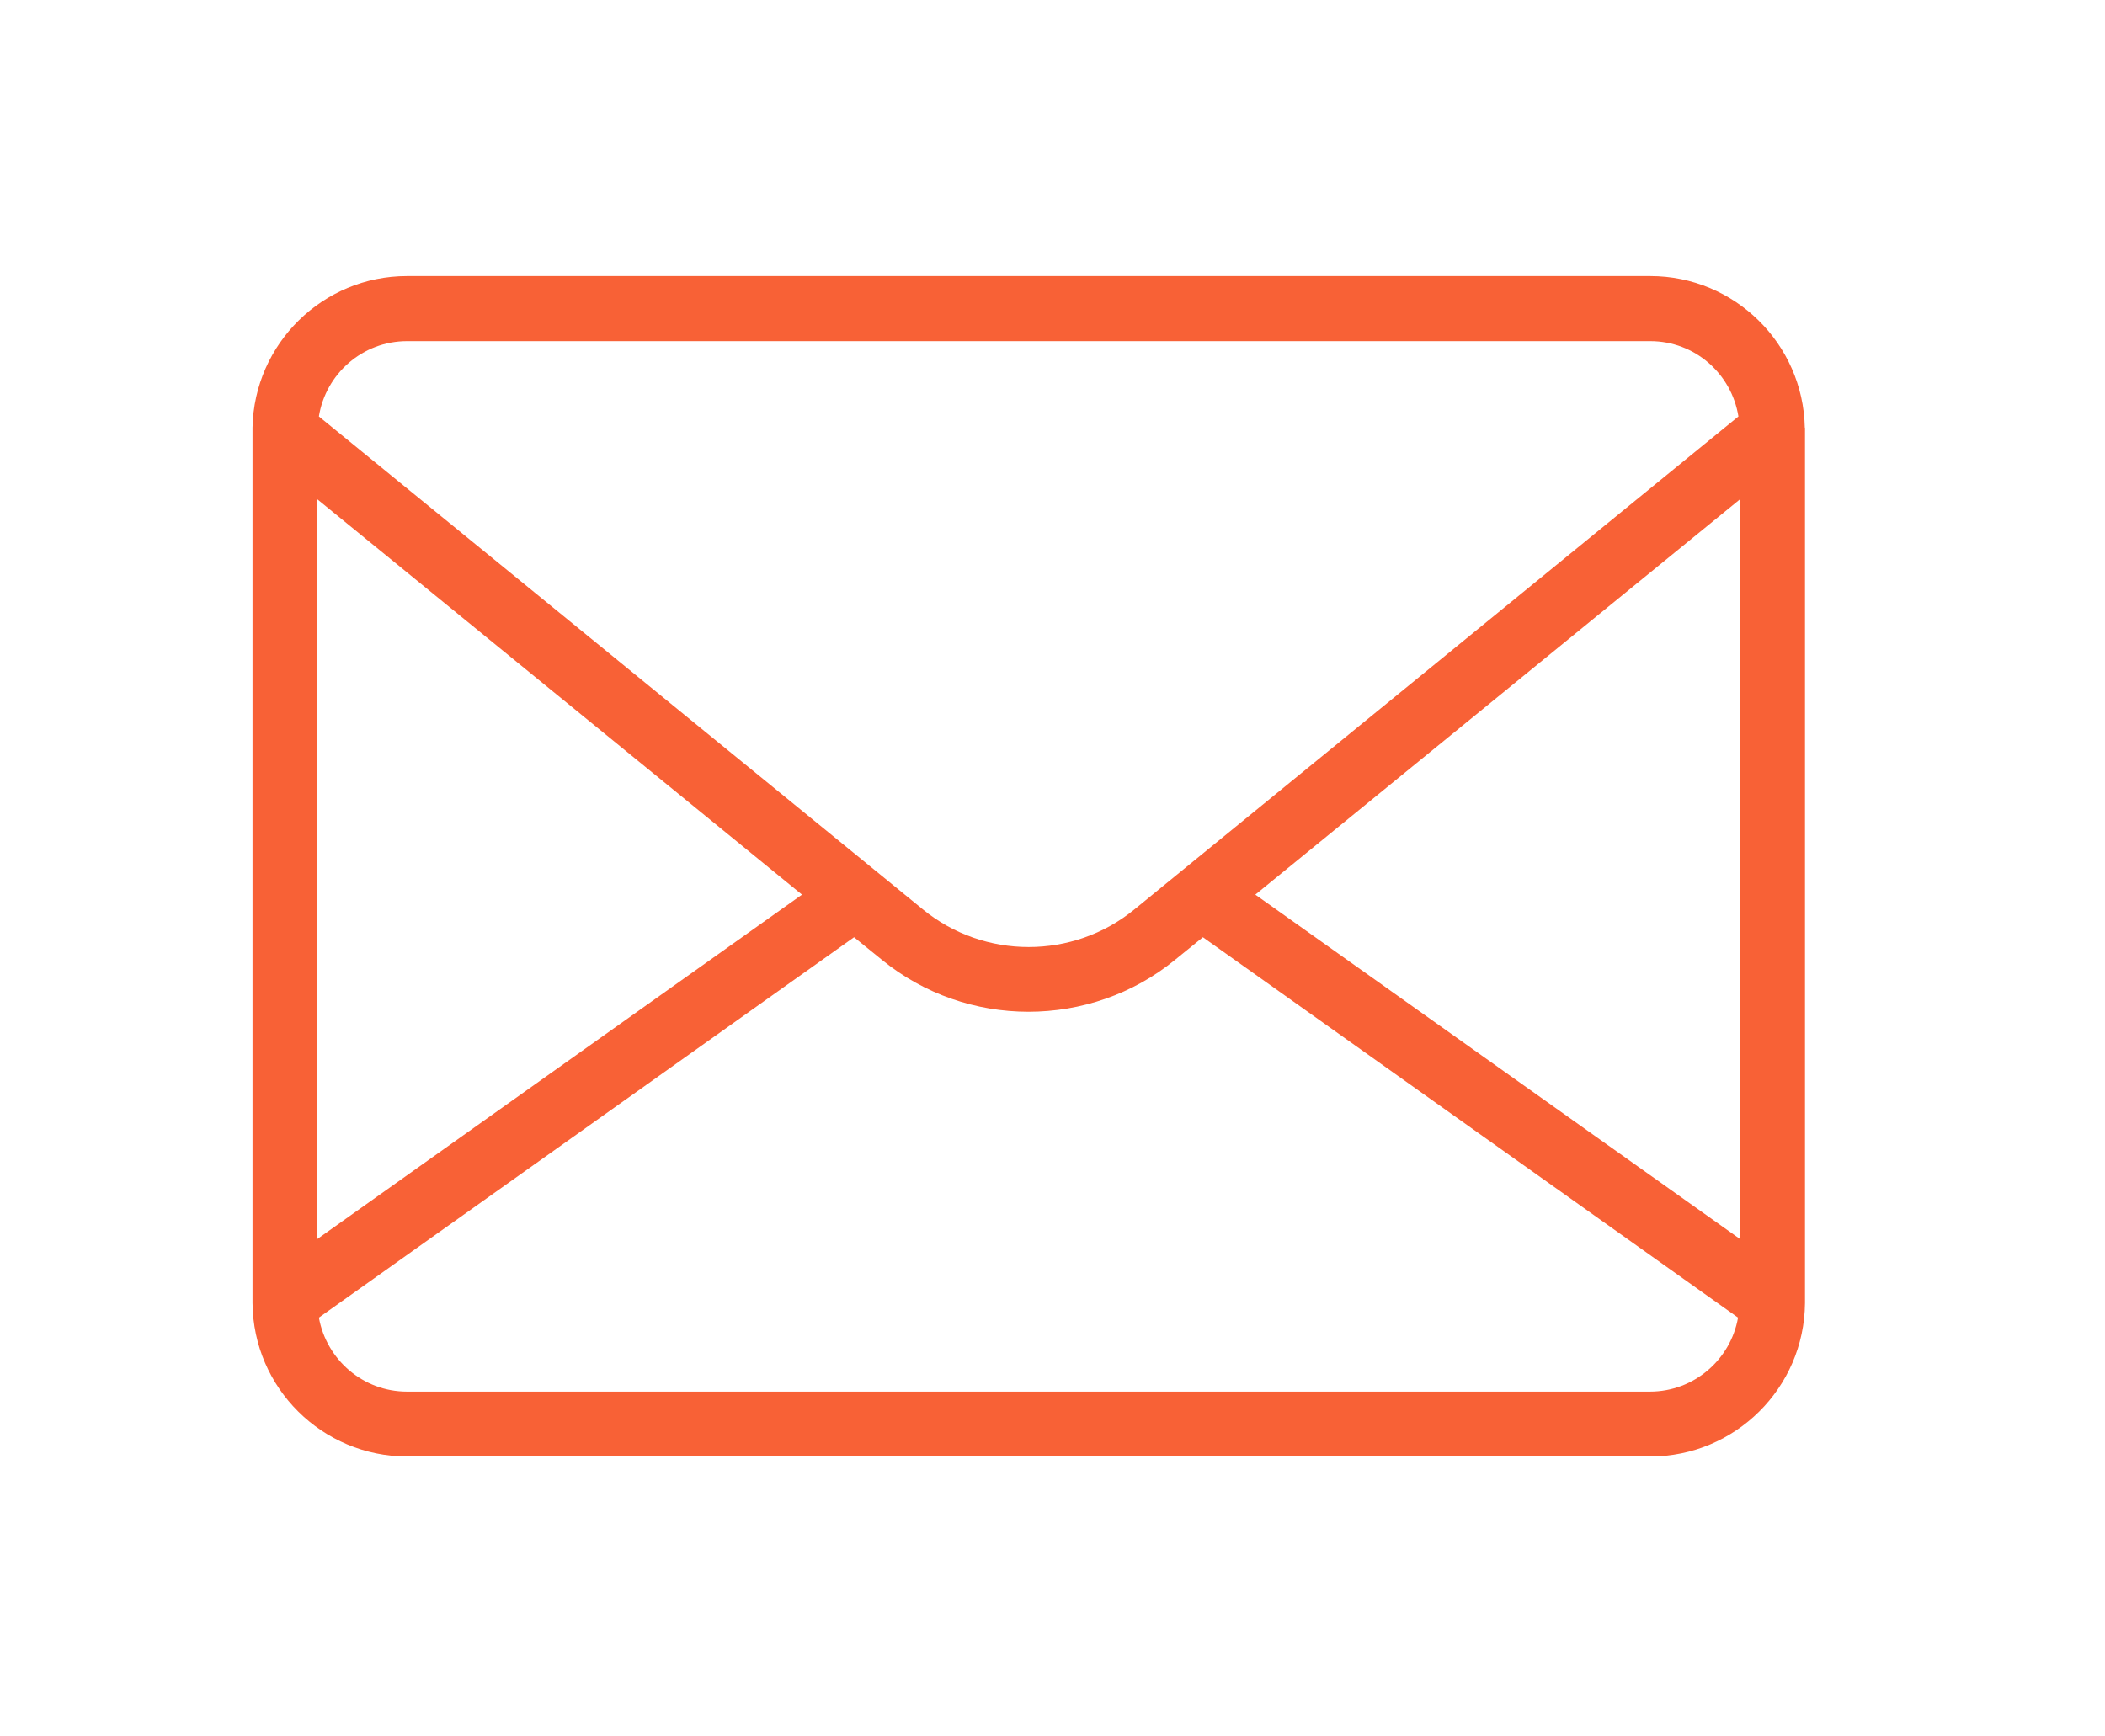 <?xml version="1.0" encoding="UTF-8"?>
<svg xmlns="http://www.w3.org/2000/svg" viewBox="0.235 -0.743 104.235 85.955">
  <path d="M 89.605 20.432 C 89.522 16.28 86.124 12.928 81.953 12.928 L 20.391 12.928 C 16.219 12.928 12.822 16.28 12.739 20.432 L 12.739 20.451 C 12.739 20.451 12.739 20.534 12.739 20.58 L 12.739 63.754 C 12.739 63.754 12.739 63.782 12.739 63.791 C 12.776 67.99 16.192 71.388 20.4 71.388 L 81.953 71.388 C 86.152 71.388 89.577 67.99 89.614 63.791 C 89.614 63.782 89.614 63.764 89.614 63.754 L 89.614 20.589 C 89.614 20.589 89.614 20.506 89.614 20.46 L 89.614 20.442 L 89.605 20.432 Z M 81.953 68.174 L 20.391 68.174 C 18.209 68.174 16.404 66.59 16.026 64.51 L 42.526 45.671 L 43.898 46.785 C 46.006 48.507 48.585 49.363 51.163 49.363 C 53.741 49.363 56.328 48.507 58.428 46.785 L 59.8 45.671 L 86.299 64.51 C 85.931 66.59 84.117 68.174 81.935 68.174 L 81.953 68.174 Z M 20.391 16.151 L 81.953 16.151 C 84.163 16.151 85.977 17.771 86.318 19.88 L 56.402 44.299 C 53.373 46.776 48.971 46.776 45.942 44.299 L 16.026 19.88 C 16.367 17.771 18.19 16.151 20.391 16.151 Z M 62.396 43.562 L 86.392 23.986 L 86.392 60.615 L 62.396 43.562 Z M 15.953 23.986 L 39.948 43.562 L 15.953 60.615 L 15.953 23.986 Z" style="fill: rgb(248, 97, 54);"></path>
</svg>
